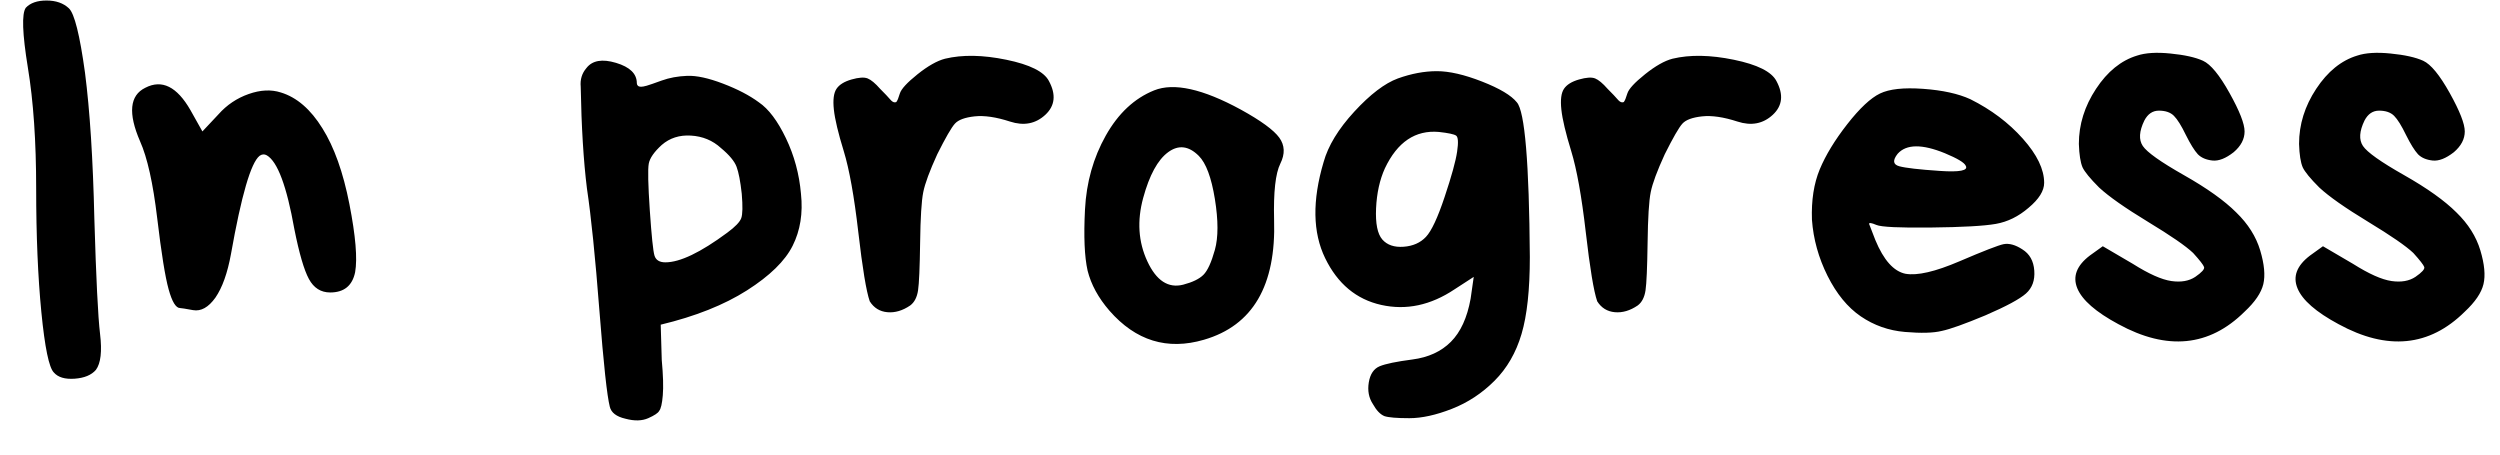<svg width="77" height="14" viewBox="0 0 77 14" fill="none" xmlns="http://www.w3.org/2000/svg">
<path d="M0.794 0.24C0.933 0.091 1.146 0.016 1.434 0.016C1.722 0.016 1.952 0.096 2.122 0.256C2.293 0.416 2.458 1.077 2.618 2.24C2.768 3.403 2.864 4.901 2.906 6.736C2.96 8.571 3.018 9.755 3.082 10.288C3.146 10.821 3.104 11.189 2.954 11.392C2.816 11.552 2.597 11.643 2.298 11.664C2 11.685 1.786 11.621 1.658 11.472C1.509 11.323 1.381 10.704 1.274 9.616C1.168 8.528 1.114 7.259 1.114 5.808C1.114 4.357 1.029 3.115 0.858 2.08C0.688 1.035 0.666 0.421 0.794 0.24ZM10.17 9.008C9.882 9.008 9.663 8.869 9.514 8.592C9.364 8.315 9.215 7.803 9.066 7.056C8.831 5.733 8.548 4.976 8.218 4.784C8.143 4.741 8.068 4.747 7.994 4.8C7.727 5.013 7.434 6.021 7.114 7.824C7.007 8.411 6.847 8.859 6.634 9.168C6.42 9.467 6.191 9.595 5.946 9.552C5.711 9.509 5.578 9.488 5.546 9.488C5.418 9.488 5.3 9.296 5.194 8.912C5.087 8.528 4.97 7.797 4.842 6.72C4.714 5.643 4.538 4.853 4.314 4.352C3.94 3.488 3.994 2.939 4.474 2.704C4.986 2.437 5.45 2.667 5.866 3.392L6.234 4.048L6.73 3.52C6.986 3.232 7.295 3.024 7.658 2.896C8.02 2.768 8.351 2.752 8.65 2.848C9.14 2.997 9.567 3.365 9.93 3.952C10.292 4.528 10.57 5.307 10.762 6.288C10.954 7.269 11.012 7.968 10.938 8.384C10.852 8.8 10.596 9.008 10.17 9.008ZM20.494 8.08C20.942 8.08 21.577 7.776 22.398 7.168C22.644 6.987 22.788 6.837 22.83 6.72C22.873 6.603 22.878 6.352 22.846 5.968C22.804 5.584 22.75 5.307 22.686 5.136C22.622 4.965 22.462 4.773 22.206 4.56C21.95 4.325 21.641 4.197 21.278 4.176C20.926 4.155 20.628 4.251 20.382 4.464C20.148 4.677 20.014 4.869 19.982 5.04C19.95 5.211 19.961 5.691 20.014 6.48C20.068 7.269 20.116 7.733 20.158 7.872C20.201 8.011 20.313 8.08 20.494 8.08ZM19.614 2.56C19.614 2.592 19.625 2.619 19.646 2.64C19.668 2.661 19.7 2.672 19.742 2.672C19.785 2.672 19.844 2.661 19.918 2.64C19.993 2.619 20.148 2.565 20.382 2.48C20.617 2.395 20.878 2.347 21.166 2.336C21.454 2.325 21.822 2.405 22.27 2.576C22.718 2.747 23.086 2.939 23.374 3.152C23.673 3.355 23.95 3.723 24.206 4.256C24.462 4.789 24.617 5.36 24.67 5.968C24.734 6.565 24.649 7.099 24.414 7.568C24.18 8.037 23.71 8.496 23.006 8.944C22.302 9.392 21.417 9.744 20.35 10L20.382 11.088C20.425 11.557 20.436 11.92 20.414 12.176C20.393 12.432 20.356 12.592 20.302 12.656C20.27 12.72 20.158 12.795 19.966 12.88C19.774 12.965 19.54 12.971 19.262 12.896C18.985 12.832 18.825 12.709 18.782 12.528C18.697 12.197 18.59 11.211 18.462 9.568C18.334 7.915 18.206 6.661 18.078 5.808C17.972 4.955 17.908 3.909 17.886 2.672C17.865 2.448 17.924 2.256 18.062 2.096C18.244 1.861 18.548 1.808 18.974 1.936C19.401 2.064 19.614 2.272 19.614 2.56ZM27.412 3.056C27.465 3.12 27.513 3.152 27.555 3.152C27.598 3.152 27.619 3.141 27.619 3.12C27.641 3.099 27.673 3.019 27.715 2.88C27.758 2.741 27.939 2.544 28.259 2.288C28.579 2.032 28.862 1.872 29.108 1.808C29.641 1.68 30.27 1.691 30.995 1.84C31.721 1.989 32.158 2.208 32.307 2.496C32.532 2.912 32.494 3.259 32.196 3.536C31.897 3.813 31.534 3.883 31.108 3.744C30.681 3.605 30.318 3.552 30.02 3.584C29.721 3.616 29.518 3.691 29.412 3.808C29.305 3.925 29.123 4.24 28.867 4.752C28.633 5.264 28.489 5.653 28.436 5.92C28.382 6.187 28.35 6.704 28.34 7.472C28.329 8.24 28.308 8.731 28.276 8.944C28.244 9.157 28.163 9.312 28.035 9.408C27.801 9.568 27.566 9.637 27.331 9.616C27.097 9.595 26.916 9.483 26.788 9.28C26.681 8.971 26.564 8.261 26.436 7.152C26.308 6.043 26.158 5.211 25.988 4.656C25.817 4.101 25.715 3.675 25.683 3.376C25.651 3.077 25.678 2.864 25.764 2.736C25.849 2.608 26.003 2.512 26.227 2.448C26.451 2.384 26.617 2.373 26.724 2.416C26.83 2.459 26.958 2.565 27.108 2.736C27.257 2.885 27.358 2.992 27.412 3.056ZM36.922 4.8C36.612 4.491 36.298 4.453 35.978 4.688C35.658 4.923 35.402 5.392 35.21 6.096C35.018 6.8 35.06 7.451 35.338 8.048C35.615 8.645 35.983 8.885 36.442 8.768C36.73 8.693 36.938 8.592 37.066 8.464C37.194 8.336 37.311 8.08 37.418 7.696C37.525 7.312 37.525 6.789 37.418 6.128C37.311 5.467 37.146 5.024 36.922 4.8ZM33.418 6.448C33.461 5.616 33.674 4.859 34.058 4.176C34.442 3.493 34.938 3.029 35.546 2.784C36.154 2.539 37.044 2.736 38.218 3.376C38.837 3.717 39.231 4.005 39.402 4.24C39.572 4.475 39.583 4.741 39.434 5.04C39.285 5.339 39.221 5.915 39.242 6.768C39.306 8.795 38.586 10.027 37.082 10.464C35.951 10.795 34.98 10.496 34.17 9.568C33.828 9.173 33.605 8.763 33.498 8.336C33.402 7.909 33.375 7.28 33.418 6.448ZM43.919 7.296C44.09 7.115 44.282 6.704 44.495 6.064C44.709 5.424 44.837 4.96 44.879 4.672C44.922 4.384 44.911 4.219 44.847 4.176C44.783 4.133 44.607 4.096 44.319 4.064C43.594 4 43.039 4.373 42.655 5.184C42.495 5.536 42.405 5.947 42.383 6.416C42.362 6.885 42.426 7.205 42.575 7.376C42.725 7.547 42.943 7.621 43.231 7.6C43.519 7.579 43.749 7.477 43.919 7.296ZM43.055 2.416C43.471 2.267 43.871 2.192 44.255 2.192C44.639 2.192 45.103 2.299 45.647 2.512C46.191 2.725 46.549 2.939 46.719 3.152C46.965 3.429 47.098 5.019 47.119 7.92C47.119 8.923 47.034 9.712 46.863 10.288C46.693 10.864 46.415 11.344 46.031 11.728C45.647 12.112 45.21 12.4 44.719 12.592C44.229 12.784 43.791 12.88 43.407 12.88C43.023 12.88 42.767 12.859 42.639 12.816C42.511 12.763 42.394 12.64 42.287 12.448C42.159 12.256 42.117 12.032 42.159 11.776C42.202 11.52 42.314 11.355 42.495 11.28C42.677 11.205 43.013 11.136 43.503 11.072C43.994 11.008 44.389 10.827 44.687 10.528C44.986 10.229 45.189 9.787 45.295 9.2L45.391 8.528L44.799 8.912C44.063 9.403 43.311 9.563 42.543 9.392C41.775 9.221 41.199 8.741 40.815 7.952C40.431 7.163 40.415 6.176 40.767 4.992C40.906 4.491 41.221 3.973 41.711 3.44C42.202 2.907 42.65 2.565 43.055 2.416ZM49.818 3.056C49.871 3.12 49.919 3.152 49.962 3.152C50.004 3.152 50.026 3.141 50.026 3.12C50.047 3.099 50.079 3.019 50.122 2.88C50.164 2.741 50.346 2.544 50.666 2.288C50.986 2.032 51.268 1.872 51.514 1.808C52.047 1.68 52.676 1.691 53.402 1.84C54.127 1.989 54.564 2.208 54.714 2.496C54.938 2.912 54.9 3.259 54.602 3.536C54.303 3.813 53.94 3.883 53.514 3.744C53.087 3.605 52.724 3.552 52.426 3.584C52.127 3.616 51.924 3.691 51.818 3.808C51.711 3.925 51.53 4.24 51.274 4.752C51.039 5.264 50.895 5.653 50.842 5.92C50.788 6.187 50.756 6.704 50.746 7.472C50.735 8.24 50.714 8.731 50.682 8.944C50.65 9.157 50.57 9.312 50.442 9.408C50.207 9.568 49.972 9.637 49.738 9.616C49.503 9.595 49.322 9.483 49.194 9.28C49.087 8.971 48.97 8.261 48.842 7.152C48.714 6.043 48.564 5.211 48.394 4.656C48.223 4.101 48.122 3.675 48.09 3.376C48.058 3.077 48.084 2.864 48.17 2.736C48.255 2.608 48.41 2.512 48.634 2.448C48.858 2.384 49.023 2.373 49.13 2.416C49.236 2.459 49.364 2.565 49.514 2.736C49.663 2.885 49.764 2.992 49.818 3.056ZM59.904 4.72C59.2 4.432 58.715 4.437 58.448 4.736C58.288 4.939 58.304 5.067 58.496 5.12C58.688 5.173 59.104 5.221 59.744 5.264C60.363 5.307 60.63 5.253 60.544 5.104C60.502 5.008 60.288 4.88 59.904 4.72ZM62.96 5.632C62.96 5.877 62.8 6.133 62.48 6.4C62.171 6.667 61.835 6.832 61.472 6.896C61.109 6.96 60.443 6.997 59.472 7.008C58.502 7.019 57.941 6.992 57.792 6.928C57.643 6.864 57.568 6.853 57.568 6.896L57.76 7.392C58.016 8.011 58.325 8.357 58.688 8.432C59.051 8.496 59.605 8.368 60.352 8.048C61.099 7.728 61.552 7.552 61.712 7.52C61.883 7.488 62.075 7.541 62.288 7.68C62.512 7.819 62.635 8.037 62.656 8.336C62.678 8.635 62.592 8.869 62.4 9.04C62.208 9.211 61.792 9.435 61.152 9.712C60.512 9.979 60.064 10.139 59.808 10.192C59.552 10.256 59.173 10.267 58.672 10.224C58.171 10.181 57.718 10.021 57.312 9.744C56.907 9.467 56.566 9.051 56.288 8.496C56.011 7.941 55.851 7.365 55.808 6.768C55.787 6.171 55.867 5.653 56.048 5.216C56.23 4.779 56.512 4.315 56.896 3.824C57.28 3.333 57.616 3.019 57.904 2.88C58.192 2.741 58.635 2.693 59.232 2.736C59.83 2.779 60.315 2.885 60.688 3.056C61.328 3.376 61.867 3.781 62.304 4.272C62.742 4.763 62.96 5.216 62.96 5.632ZM67.326 4.16C67.187 3.872 67.064 3.675 66.957 3.568C66.851 3.461 66.696 3.408 66.493 3.408C66.302 3.408 66.152 3.509 66.046 3.712C65.885 4.043 65.87 4.304 65.998 4.496C66.126 4.688 66.547 4.987 67.261 5.392C67.976 5.797 68.515 6.181 68.877 6.544C69.24 6.896 69.486 7.285 69.614 7.712C69.742 8.139 69.773 8.485 69.71 8.752C69.645 9.019 69.454 9.301 69.133 9.6C68.046 10.677 66.749 10.805 65.246 9.984C64.552 9.611 64.131 9.243 63.981 8.88C63.832 8.517 63.96 8.181 64.365 7.872L64.766 7.584L65.694 8.128C66.184 8.437 66.579 8.613 66.877 8.656C67.176 8.699 67.421 8.656 67.614 8.528C67.816 8.389 67.907 8.288 67.885 8.224C67.864 8.16 67.752 8.016 67.549 7.792C67.326 7.579 66.862 7.259 66.157 6.832C65.454 6.405 64.952 6.053 64.653 5.776C64.376 5.499 64.206 5.291 64.141 5.152C64.078 5.003 64.04 4.763 64.029 4.432C64.029 3.835 64.206 3.269 64.558 2.736C64.909 2.203 65.331 1.861 65.822 1.712C66.078 1.627 66.419 1.605 66.846 1.648C67.283 1.691 67.619 1.765 67.853 1.872C68.088 1.979 68.36 2.309 68.669 2.864C68.979 3.419 69.133 3.813 69.133 4.048C69.133 4.283 69.022 4.496 68.797 4.688C68.552 4.88 68.334 4.965 68.141 4.944C67.95 4.923 67.8 4.859 67.694 4.752C67.587 4.635 67.464 4.437 67.326 4.16ZM74.107 4.16C73.968 3.872 73.845 3.675 73.739 3.568C73.632 3.461 73.477 3.408 73.275 3.408C73.083 3.408 72.933 3.509 72.827 3.712C72.667 4.043 72.651 4.304 72.779 4.496C72.907 4.688 73.328 4.987 74.043 5.392C74.757 5.797 75.296 6.181 75.659 6.544C76.021 6.896 76.267 7.285 76.395 7.712C76.523 8.139 76.555 8.485 76.491 8.752C76.427 9.019 76.235 9.301 75.915 9.6C74.827 10.677 73.531 10.805 72.027 9.984C71.333 9.611 70.912 9.243 70.763 8.88C70.613 8.517 70.741 8.181 71.147 7.872L71.547 7.584L72.475 8.128C72.965 8.437 73.36 8.613 73.659 8.656C73.957 8.699 74.203 8.656 74.395 8.528C74.597 8.389 74.688 8.288 74.667 8.224C74.645 8.16 74.533 8.016 74.331 7.792C74.107 7.579 73.643 7.259 72.939 6.832C72.235 6.405 71.733 6.053 71.435 5.776C71.157 5.499 70.987 5.291 70.923 5.152C70.859 5.003 70.821 4.763 70.811 4.432C70.811 3.835 70.987 3.269 71.339 2.736C71.691 2.203 72.112 1.861 72.603 1.712C72.859 1.627 73.2 1.605 73.627 1.648C74.064 1.691 74.4 1.765 74.635 1.872C74.869 1.979 75.141 2.309 75.451 2.864C75.76 3.419 75.915 3.813 75.915 4.048C75.915 4.283 75.803 4.496 75.579 4.688C75.333 4.88 75.115 4.965 74.923 4.944C74.731 4.923 74.581 4.859 74.475 4.752C74.368 4.635 74.245 4.437 74.107 4.16Z" fill="black"/>
</svg>
